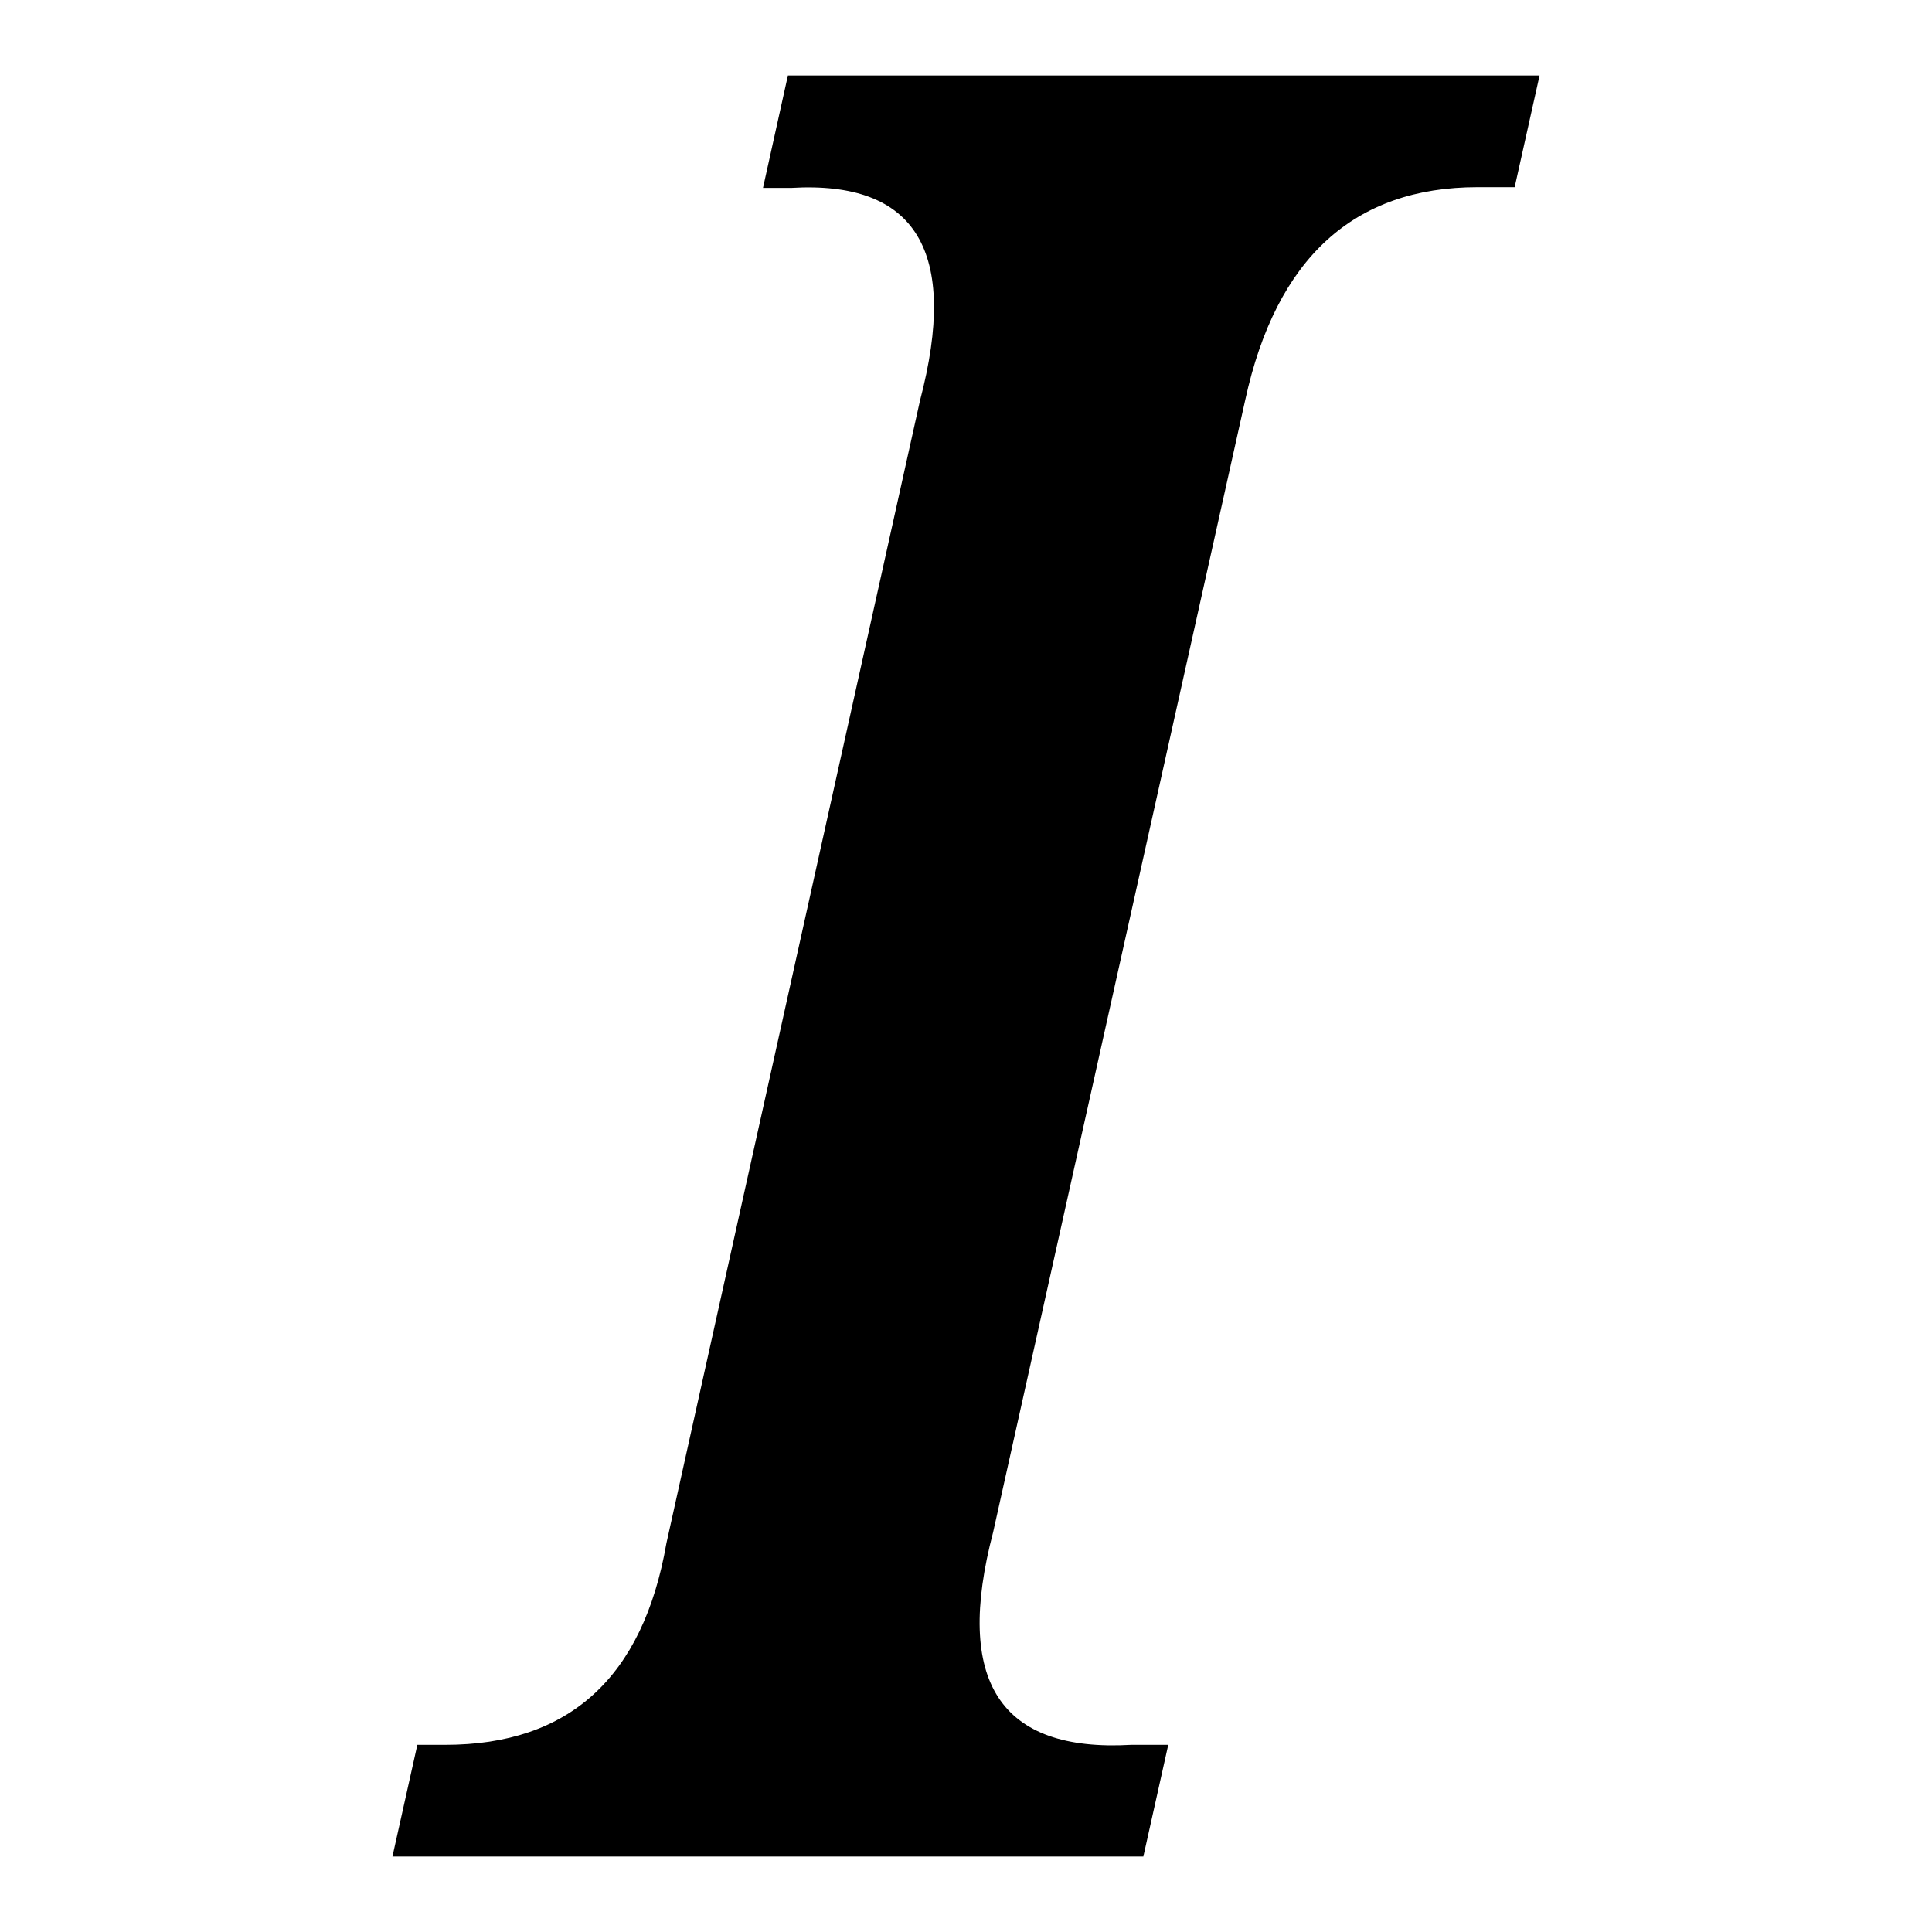 <?xml version="1.0" encoding="utf-8"?>
<!-- Svg Vector Icons : http://www.onlinewebfonts.com/icon -->
<!DOCTYPE svg PUBLIC "-//W3C//DTD SVG 1.1//EN" "http://www.w3.org/Graphics/SVG/1.1/DTD/svg11.dtd">
<svg version="1.1" xmlns="http://www.w3.org/2000/svg" xmlns:xlink="http://www.w3.org/1999/xlink" x="0px" y="0px" viewBox="0 0 256 256" enable-background="new 0 0 256 256" xml:space="preserve">
<g><g><path fill="#000000" d="M104.4,10H204l-3.3,14.8h-4.9c-16.4,0-26.7,9.4-30.8,28.2L131.6,203c-5.2,19.8,0.9,29.2,18.3,28.2h4.9l-3.3,14.8H52l3.3-14.8H59c16.4,0,26.2-8.9,29.3-26.7l33.6-151.4c5.2-19.8-0.5-29.2-17.1-28.2h-3.7L104.4,10z"/></g></g>
</svg>